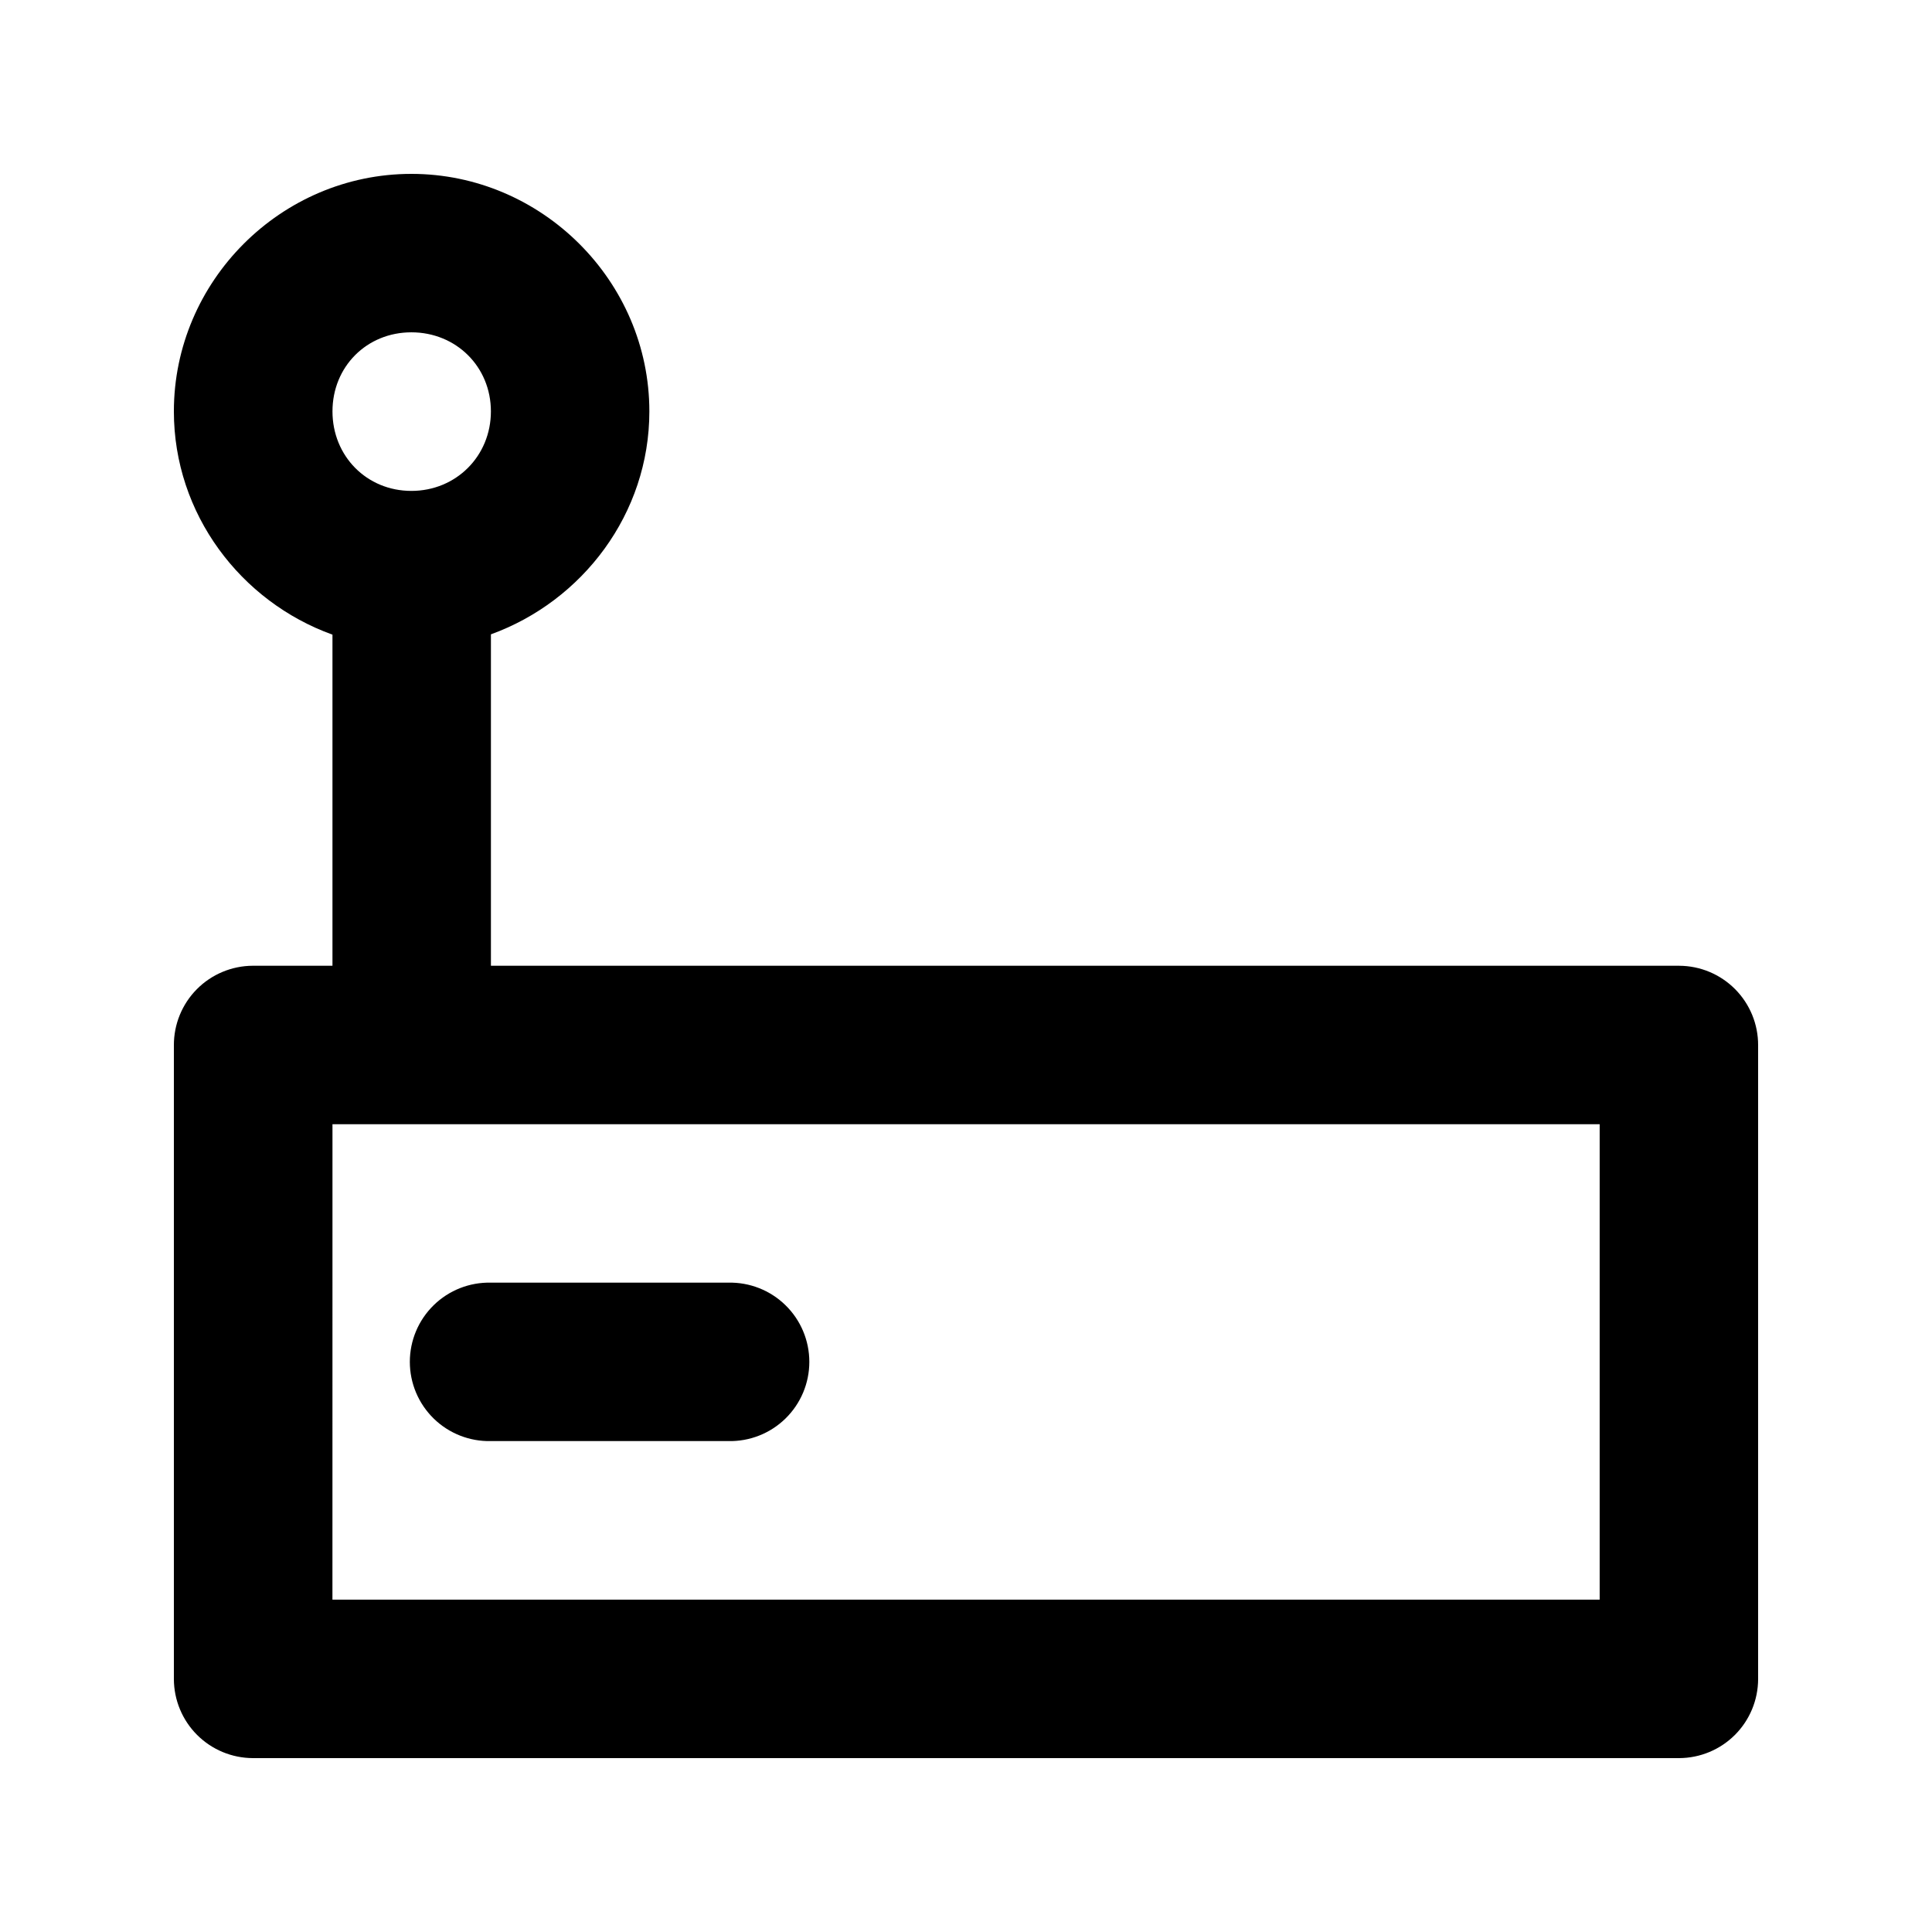 <?xml version="1.0" encoding="UTF-8"?>
<!-- Uploaded to: SVG Find, www.svgrepo.com, Generator: SVG Find Mixer Tools -->
<svg fill="#000000" width="800px" height="800px" version="1.1" viewBox="144 144 512 512" xmlns="http://www.w3.org/2000/svg">
 <path d="m253.02 190.08c-34.535 0-62.941 28.406-62.941 62.941 0 27.184 17.703 50.406 42.027 59.168v87.746h-21.117c-5.566 0.023-10.898 2.258-14.82 6.207-3.922 3.953-6.109 9.305-6.09 14.871v167.99c0.023 5.539 2.234 10.848 6.148 14.766 3.918 3.914 9.223 6.125 14.762 6.148h378.02c5.539-0.023 10.844-2.234 14.762-6.148 3.918-3.918 6.129-9.227 6.148-14.766v-167.99c0.023-5.566-2.168-10.914-6.09-14.867s-9.254-6.188-14.82-6.207h-314.91v-87.832c24.281-8.809 41.988-31.969 41.988-59.086 0-34.535-28.527-62.941-63.062-62.941zm0 41.988c11.844 0 21.074 9.109 21.074 20.953s-9.234 21.074-21.074 21.074c-11.844 0-20.91-9.23-20.91-21.074s9.07-20.953 20.91-20.953zm-20.91 209.86h335.82v126h-335.83zm41.988 41.988h-0.004c-5.652-0.133-11.117 2.019-15.16 5.973-4.043 3.949-6.324 9.367-6.324 15.02s2.281 11.066 6.324 15.02c4.043 3.949 9.508 6.106 15.16 5.973h62.902c5.652 0.133 11.117-2.023 15.16-5.973 4.047-3.953 6.324-9.367 6.324-15.02s-2.277-11.07-6.324-15.02c-4.043-3.953-9.508-6.106-15.16-5.973z"/>
</svg>
